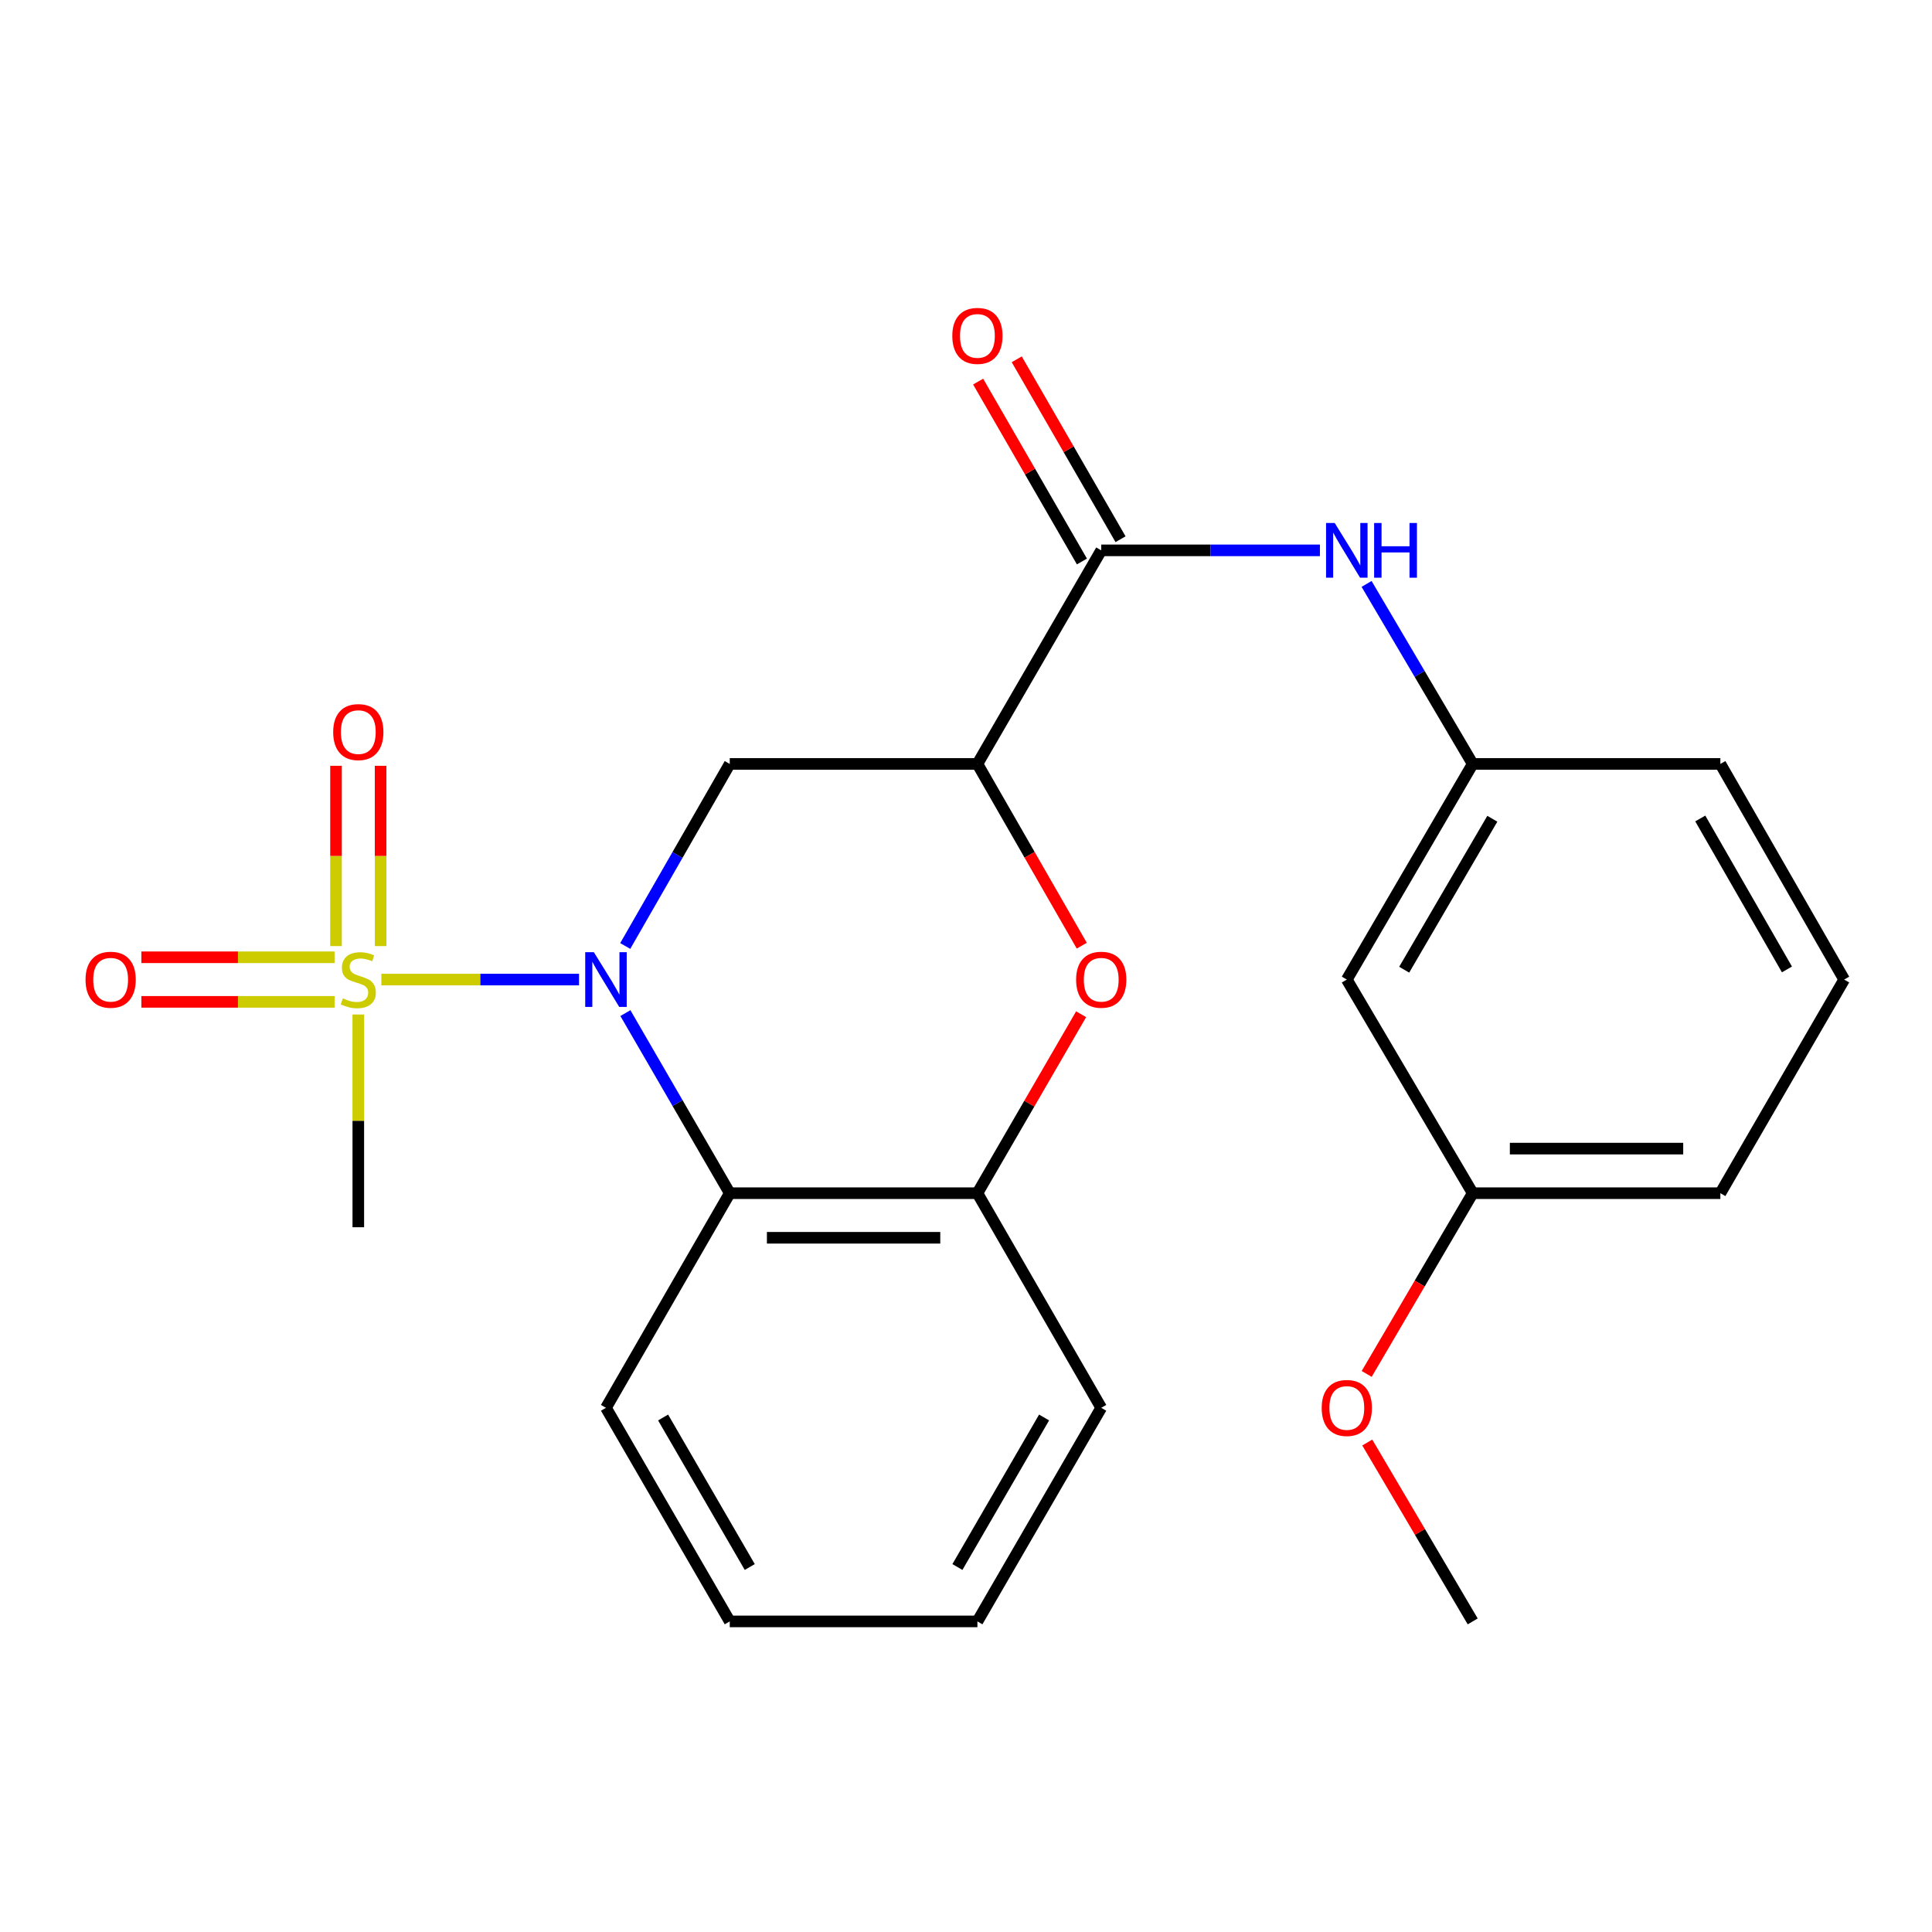 <?xml version='1.0' encoding='iso-8859-1'?>
<svg version='1.1' baseProfile='full'
              xmlns='http://www.w3.org/2000/svg'
                      xmlns:rdkit='http://www.rdkit.org/xml'
                      xmlns:xlink='http://www.w3.org/1999/xlink'
                  xml:space='preserve'
width='1000px' height='1000px' viewBox='0 0 1000 1000'>
<!-- END OF HEADER -->
<rect style='opacity:1.0;fill:#FFFFFF;stroke:none' width='1000' height='1000' x='0' y='0'> </rect>
<path class='bond-0' d='M 299.701,507.021 L 248.548,507.021' style='fill:none;fill-rule:evenodd;stroke:#0000FF;stroke-width:6px;stroke-linecap:butt;stroke-linejoin:miter;stroke-opacity:1' />
<path class='bond-0' d='M 248.548,507.021 L 197.394,507.021' style='fill:none;fill-rule:evenodd;stroke:#CCCC00;stroke-width:6px;stroke-linecap:butt;stroke-linejoin:miter;stroke-opacity:1' />
<path class='bond-2' d='M 323.622,489.643 L 350.671,442.526' style='fill:none;fill-rule:evenodd;stroke:#0000FF;stroke-width:6px;stroke-linecap:butt;stroke-linejoin:miter;stroke-opacity:1' />
<path class='bond-2' d='M 350.671,442.526 L 377.721,395.41' style='fill:none;fill-rule:evenodd;stroke:#000000;stroke-width:6px;stroke-linecap:butt;stroke-linejoin:miter;stroke-opacity:1' />
<path class='bond-3' d='M 323.703,524.376 L 350.712,570.985' style='fill:none;fill-rule:evenodd;stroke:#0000FF;stroke-width:6px;stroke-linecap:butt;stroke-linejoin:miter;stroke-opacity:1' />
<path class='bond-3' d='M 350.712,570.985 L 377.721,617.594' style='fill:none;fill-rule:evenodd;stroke:#000000;stroke-width:6px;stroke-linecap:butt;stroke-linejoin:miter;stroke-opacity:1' />
<path class='bond-8' d='M 173.174,495.483 L 123.171,495.483' style='fill:none;fill-rule:evenodd;stroke:#CCCC00;stroke-width:6px;stroke-linecap:butt;stroke-linejoin:miter;stroke-opacity:1' />
<path class='bond-8' d='M 123.171,495.483 L 73.168,495.483' style='fill:none;fill-rule:evenodd;stroke:#FF0000;stroke-width:6px;stroke-linecap:butt;stroke-linejoin:miter;stroke-opacity:1' />
<path class='bond-8' d='M 173.174,518.559 L 123.171,518.559' style='fill:none;fill-rule:evenodd;stroke:#CCCC00;stroke-width:6px;stroke-linecap:butt;stroke-linejoin:miter;stroke-opacity:1' />
<path class='bond-8' d='M 123.171,518.559 L 73.168,518.559' style='fill:none;fill-rule:evenodd;stroke:#FF0000;stroke-width:6px;stroke-linecap:butt;stroke-linejoin:miter;stroke-opacity:1' />
<path class='bond-9' d='M 196.996,489.696 L 196.996,443.037' style='fill:none;fill-rule:evenodd;stroke:#CCCC00;stroke-width:6px;stroke-linecap:butt;stroke-linejoin:miter;stroke-opacity:1' />
<path class='bond-9' d='M 196.996,443.037 L 196.996,396.377' style='fill:none;fill-rule:evenodd;stroke:#FF0000;stroke-width:6px;stroke-linecap:butt;stroke-linejoin:miter;stroke-opacity:1' />
<path class='bond-9' d='M 173.92,489.696 L 173.92,443.037' style='fill:none;fill-rule:evenodd;stroke:#CCCC00;stroke-width:6px;stroke-linecap:butt;stroke-linejoin:miter;stroke-opacity:1' />
<path class='bond-9' d='M 173.92,443.037 L 173.92,396.377' style='fill:none;fill-rule:evenodd;stroke:#FF0000;stroke-width:6px;stroke-linecap:butt;stroke-linejoin:miter;stroke-opacity:1' />
<path class='bond-13' d='M 185.458,525.106 L 185.458,580.164' style='fill:none;fill-rule:evenodd;stroke:#CCCC00;stroke-width:6px;stroke-linecap:butt;stroke-linejoin:miter;stroke-opacity:1' />
<path class='bond-13' d='M 185.458,580.164 L 185.458,635.221' style='fill:none;fill-rule:evenodd;stroke:#000000;stroke-width:6px;stroke-linecap:butt;stroke-linejoin:miter;stroke-opacity:1' />
<path class='bond-1' d='M 505.908,395.41 L 377.721,395.41' style='fill:none;fill-rule:evenodd;stroke:#000000;stroke-width:6px;stroke-linecap:butt;stroke-linejoin:miter;stroke-opacity:1' />
<path class='bond-5' d='M 505.908,395.41 L 569.995,284.862' style='fill:none;fill-rule:evenodd;stroke:#000000;stroke-width:6px;stroke-linecap:butt;stroke-linejoin:miter;stroke-opacity:1' />
<path class='bond-24' d='M 505.908,395.41 L 532.917,442.446' style='fill:none;fill-rule:evenodd;stroke:#000000;stroke-width:6px;stroke-linecap:butt;stroke-linejoin:miter;stroke-opacity:1' />
<path class='bond-24' d='M 532.917,442.446 L 559.925,489.483' style='fill:none;fill-rule:evenodd;stroke:#FF0000;stroke-width:6px;stroke-linecap:butt;stroke-linejoin:miter;stroke-opacity:1' />
<path class='bond-6' d='M 377.721,617.594 L 505.908,617.594' style='fill:none;fill-rule:evenodd;stroke:#000000;stroke-width:6px;stroke-linecap:butt;stroke-linejoin:miter;stroke-opacity:1' />
<path class='bond-6' d='M 396.949,640.67 L 486.68,640.67' style='fill:none;fill-rule:evenodd;stroke:#000000;stroke-width:6px;stroke-linecap:butt;stroke-linejoin:miter;stroke-opacity:1' />
<path class='bond-15' d='M 377.721,617.594 L 313.646,728.679' style='fill:none;fill-rule:evenodd;stroke:#000000;stroke-width:6px;stroke-linecap:butt;stroke-linejoin:miter;stroke-opacity:1' />
<path class='bond-4' d='M 559.589,524.976 L 532.748,571.285' style='fill:none;fill-rule:evenodd;stroke:#FF0000;stroke-width:6px;stroke-linecap:butt;stroke-linejoin:miter;stroke-opacity:1' />
<path class='bond-4' d='M 532.748,571.285 L 505.908,617.594' style='fill:none;fill-rule:evenodd;stroke:#000000;stroke-width:6px;stroke-linecap:butt;stroke-linejoin:miter;stroke-opacity:1' />
<path class='bond-7' d='M 569.995,284.862 L 626.592,284.862' style='fill:none;fill-rule:evenodd;stroke:#000000;stroke-width:6px;stroke-linecap:butt;stroke-linejoin:miter;stroke-opacity:1' />
<path class='bond-7' d='M 626.592,284.862 L 683.188,284.862' style='fill:none;fill-rule:evenodd;stroke:#0000FF;stroke-width:6px;stroke-linecap:butt;stroke-linejoin:miter;stroke-opacity:1' />
<path class='bond-11' d='M 579.99,279.097 L 553.128,232.537' style='fill:none;fill-rule:evenodd;stroke:#000000;stroke-width:6px;stroke-linecap:butt;stroke-linejoin:miter;stroke-opacity:1' />
<path class='bond-11' d='M 553.128,232.537 L 526.267,185.977' style='fill:none;fill-rule:evenodd;stroke:#FF0000;stroke-width:6px;stroke-linecap:butt;stroke-linejoin:miter;stroke-opacity:1' />
<path class='bond-11' d='M 560.001,290.628 L 533.14,244.068' style='fill:none;fill-rule:evenodd;stroke:#000000;stroke-width:6px;stroke-linecap:butt;stroke-linejoin:miter;stroke-opacity:1' />
<path class='bond-11' d='M 533.14,244.068 L 506.279,197.509' style='fill:none;fill-rule:evenodd;stroke:#FF0000;stroke-width:6px;stroke-linecap:butt;stroke-linejoin:miter;stroke-opacity:1' />
<path class='bond-17' d='M 505.908,617.594 L 569.995,728.679' style='fill:none;fill-rule:evenodd;stroke:#000000;stroke-width:6px;stroke-linecap:butt;stroke-linejoin:miter;stroke-opacity:1' />
<path class='bond-10' d='M 707.344,302.23 L 734.807,348.82' style='fill:none;fill-rule:evenodd;stroke:#0000FF;stroke-width:6px;stroke-linecap:butt;stroke-linejoin:miter;stroke-opacity:1' />
<path class='bond-10' d='M 734.807,348.82 L 762.27,395.41' style='fill:none;fill-rule:evenodd;stroke:#000000;stroke-width:6px;stroke-linecap:butt;stroke-linejoin:miter;stroke-opacity:1' />
<path class='bond-12' d='M 762.27,395.41 L 697.106,507.021' style='fill:none;fill-rule:evenodd;stroke:#000000;stroke-width:6px;stroke-linecap:butt;stroke-linejoin:miter;stroke-opacity:1' />
<path class='bond-12' d='M 772.424,423.786 L 726.809,501.914' style='fill:none;fill-rule:evenodd;stroke:#000000;stroke-width:6px;stroke-linecap:butt;stroke-linejoin:miter;stroke-opacity:1' />
<path class='bond-19' d='M 762.27,395.41 L 890.458,395.41' style='fill:none;fill-rule:evenodd;stroke:#000000;stroke-width:6px;stroke-linecap:butt;stroke-linejoin:miter;stroke-opacity:1' />
<path class='bond-14' d='M 697.106,507.021 L 762.27,617.594' style='fill:none;fill-rule:evenodd;stroke:#000000;stroke-width:6px;stroke-linecap:butt;stroke-linejoin:miter;stroke-opacity:1' />
<path class='bond-16' d='M 762.27,617.594 L 734.833,664.367' style='fill:none;fill-rule:evenodd;stroke:#000000;stroke-width:6px;stroke-linecap:butt;stroke-linejoin:miter;stroke-opacity:1' />
<path class='bond-16' d='M 734.833,664.367 L 707.395,711.14' style='fill:none;fill-rule:evenodd;stroke:#FF0000;stroke-width:6px;stroke-linecap:butt;stroke-linejoin:miter;stroke-opacity:1' />
<path class='bond-26' d='M 762.27,617.594 L 890.458,617.594' style='fill:none;fill-rule:evenodd;stroke:#000000;stroke-width:6px;stroke-linecap:butt;stroke-linejoin:miter;stroke-opacity:1' />
<path class='bond-26' d='M 781.499,594.518 L 871.23,594.518' style='fill:none;fill-rule:evenodd;stroke:#000000;stroke-width:6px;stroke-linecap:butt;stroke-linejoin:miter;stroke-opacity:1' />
<path class='bond-22' d='M 313.646,728.679 L 377.721,839.239' style='fill:none;fill-rule:evenodd;stroke:#000000;stroke-width:6px;stroke-linecap:butt;stroke-linejoin:miter;stroke-opacity:1' />
<path class='bond-22' d='M 343.223,733.692 L 388.075,811.084' style='fill:none;fill-rule:evenodd;stroke:#000000;stroke-width:6px;stroke-linecap:butt;stroke-linejoin:miter;stroke-opacity:1' />
<path class='bond-21' d='M 707.697,746.648 L 734.984,792.944' style='fill:none;fill-rule:evenodd;stroke:#FF0000;stroke-width:6px;stroke-linecap:butt;stroke-linejoin:miter;stroke-opacity:1' />
<path class='bond-21' d='M 734.984,792.944 L 762.27,839.239' style='fill:none;fill-rule:evenodd;stroke:#000000;stroke-width:6px;stroke-linecap:butt;stroke-linejoin:miter;stroke-opacity:1' />
<path class='bond-25' d='M 569.995,728.679 L 505.908,839.239' style='fill:none;fill-rule:evenodd;stroke:#000000;stroke-width:6px;stroke-linecap:butt;stroke-linejoin:miter;stroke-opacity:1' />
<path class='bond-25' d='M 540.418,733.691 L 495.557,811.083' style='fill:none;fill-rule:evenodd;stroke:#000000;stroke-width:6px;stroke-linecap:butt;stroke-linejoin:miter;stroke-opacity:1' />
<path class='bond-18' d='M 954.545,507.021 L 890.458,395.41' style='fill:none;fill-rule:evenodd;stroke:#000000;stroke-width:6px;stroke-linecap:butt;stroke-linejoin:miter;stroke-opacity:1' />
<path class='bond-18' d='M 924.921,501.77 L 880.059,423.642' style='fill:none;fill-rule:evenodd;stroke:#000000;stroke-width:6px;stroke-linecap:butt;stroke-linejoin:miter;stroke-opacity:1' />
<path class='bond-20' d='M 954.545,507.021 L 890.458,617.594' style='fill:none;fill-rule:evenodd;stroke:#000000;stroke-width:6px;stroke-linecap:butt;stroke-linejoin:miter;stroke-opacity:1' />
<path class='bond-23' d='M 377.721,839.239 L 505.908,839.239' style='fill:none;fill-rule:evenodd;stroke:#000000;stroke-width:6px;stroke-linecap:butt;stroke-linejoin:miter;stroke-opacity:1' />
<path  class='atom-0' d='M 307.386 492.861
L 316.666 507.861
Q 317.586 509.341, 319.066 512.021
Q 320.546 514.701, 320.626 514.861
L 320.626 492.861
L 324.386 492.861
L 324.386 521.181
L 320.506 521.181
L 310.546 504.781
Q 309.386 502.861, 308.146 500.661
Q 306.946 498.461, 306.586 497.781
L 306.586 521.181
L 302.906 521.181
L 302.906 492.861
L 307.386 492.861
' fill='#0000FF'/>
<path  class='atom-1' d='M 177.458 516.741
Q 177.778 516.861, 179.098 517.421
Q 180.418 517.981, 181.858 518.341
Q 183.338 518.661, 184.778 518.661
Q 187.458 518.661, 189.018 517.381
Q 190.578 516.061, 190.578 513.781
Q 190.578 512.221, 189.778 511.261
Q 189.018 510.301, 187.818 509.781
Q 186.618 509.261, 184.618 508.661
Q 182.098 507.901, 180.578 507.181
Q 179.098 506.461, 178.018 504.941
Q 176.978 503.421, 176.978 500.861
Q 176.978 497.301, 179.378 495.101
Q 181.818 492.901, 186.618 492.901
Q 189.898 492.901, 193.618 494.461
L 192.698 497.541
Q 189.298 496.141, 186.738 496.141
Q 183.978 496.141, 182.458 497.301
Q 180.938 498.421, 180.978 500.381
Q 180.978 501.901, 181.738 502.821
Q 182.538 503.741, 183.658 504.261
Q 184.818 504.781, 186.738 505.381
Q 189.298 506.181, 190.818 506.981
Q 192.338 507.781, 193.418 509.421
Q 194.538 511.021, 194.538 513.781
Q 194.538 517.701, 191.898 519.821
Q 189.298 521.901, 184.938 521.901
Q 182.418 521.901, 180.498 521.341
Q 178.618 520.821, 176.378 519.901
L 177.458 516.741
' fill='#CCCC00'/>
<path  class='atom-5' d='M 556.995 507.101
Q 556.995 500.301, 560.355 496.501
Q 563.715 492.701, 569.995 492.701
Q 576.275 492.701, 579.635 496.501
Q 582.995 500.301, 582.995 507.101
Q 582.995 513.981, 579.595 517.901
Q 576.195 521.781, 569.995 521.781
Q 563.755 521.781, 560.355 517.901
Q 556.995 514.021, 556.995 507.101
M 569.995 518.581
Q 574.315 518.581, 576.635 515.701
Q 578.995 512.781, 578.995 507.101
Q 578.995 501.541, 576.635 498.741
Q 574.315 495.901, 569.995 495.901
Q 565.675 495.901, 563.315 498.701
Q 560.995 501.501, 560.995 507.101
Q 560.995 512.821, 563.315 515.701
Q 565.675 518.581, 569.995 518.581
' fill='#FF0000'/>
<path  class='atom-8' d='M 690.846 270.702
L 700.126 285.702
Q 701.046 287.182, 702.526 289.862
Q 704.006 292.542, 704.086 292.702
L 704.086 270.702
L 707.846 270.702
L 707.846 299.022
L 703.966 299.022
L 694.006 282.622
Q 692.846 280.702, 691.606 278.502
Q 690.406 276.302, 690.046 275.622
L 690.046 299.022
L 686.366 299.022
L 686.366 270.702
L 690.846 270.702
' fill='#0000FF'/>
<path  class='atom-8' d='M 711.246 270.702
L 715.086 270.702
L 715.086 282.742
L 729.566 282.742
L 729.566 270.702
L 733.406 270.702
L 733.406 299.022
L 729.566 299.022
L 729.566 285.942
L 715.086 285.942
L 715.086 299.022
L 711.246 299.022
L 711.246 270.702
' fill='#0000FF'/>
<path  class='atom-9' d='M 44.271 507.101
Q 44.271 500.301, 47.631 496.501
Q 50.991 492.701, 57.271 492.701
Q 63.551 492.701, 66.911 496.501
Q 70.271 500.301, 70.271 507.101
Q 70.271 513.981, 66.871 517.901
Q 63.471 521.781, 57.271 521.781
Q 51.031 521.781, 47.631 517.901
Q 44.271 514.021, 44.271 507.101
M 57.271 518.581
Q 61.591 518.581, 63.911 515.701
Q 66.271 512.781, 66.271 507.101
Q 66.271 501.541, 63.911 498.741
Q 61.591 495.901, 57.271 495.901
Q 52.951 495.901, 50.591 498.701
Q 48.271 501.501, 48.271 507.101
Q 48.271 512.821, 50.591 515.701
Q 52.951 518.581, 57.271 518.581
' fill='#FF0000'/>
<path  class='atom-10' d='M 172.458 378.926
Q 172.458 372.126, 175.818 368.326
Q 179.178 364.526, 185.458 364.526
Q 191.738 364.526, 195.098 368.326
Q 198.458 372.126, 198.458 378.926
Q 198.458 385.806, 195.058 389.726
Q 191.658 393.606, 185.458 393.606
Q 179.218 393.606, 175.818 389.726
Q 172.458 385.846, 172.458 378.926
M 185.458 390.406
Q 189.778 390.406, 192.098 387.526
Q 194.458 384.606, 194.458 378.926
Q 194.458 373.366, 192.098 370.566
Q 189.778 367.726, 185.458 367.726
Q 181.138 367.726, 178.778 370.526
Q 176.458 373.326, 176.458 378.926
Q 176.458 384.646, 178.778 387.526
Q 181.138 390.406, 185.458 390.406
' fill='#FF0000'/>
<path  class='atom-12' d='M 492.908 173.857
Q 492.908 167.057, 496.268 163.257
Q 499.628 159.457, 505.908 159.457
Q 512.188 159.457, 515.548 163.257
Q 518.908 167.057, 518.908 173.857
Q 518.908 180.737, 515.508 184.657
Q 512.108 188.537, 505.908 188.537
Q 499.668 188.537, 496.268 184.657
Q 492.908 180.777, 492.908 173.857
M 505.908 185.337
Q 510.228 185.337, 512.548 182.457
Q 514.908 179.537, 514.908 173.857
Q 514.908 168.297, 512.548 165.497
Q 510.228 162.657, 505.908 162.657
Q 501.588 162.657, 499.228 165.457
Q 496.908 168.257, 496.908 173.857
Q 496.908 179.577, 499.228 182.457
Q 501.588 185.337, 505.908 185.337
' fill='#FF0000'/>
<path  class='atom-17' d='M 684.106 728.759
Q 684.106 721.959, 687.466 718.159
Q 690.826 714.359, 697.106 714.359
Q 703.386 714.359, 706.746 718.159
Q 710.106 721.959, 710.106 728.759
Q 710.106 735.639, 706.706 739.559
Q 703.306 743.439, 697.106 743.439
Q 690.866 743.439, 687.466 739.559
Q 684.106 735.679, 684.106 728.759
M 697.106 740.239
Q 701.426 740.239, 703.746 737.359
Q 706.106 734.439, 706.106 728.759
Q 706.106 723.199, 703.746 720.399
Q 701.426 717.559, 697.106 717.559
Q 692.786 717.559, 690.426 720.359
Q 688.106 723.159, 688.106 728.759
Q 688.106 734.479, 690.426 737.359
Q 692.786 740.239, 697.106 740.239
' fill='#FF0000'/>
</svg>
